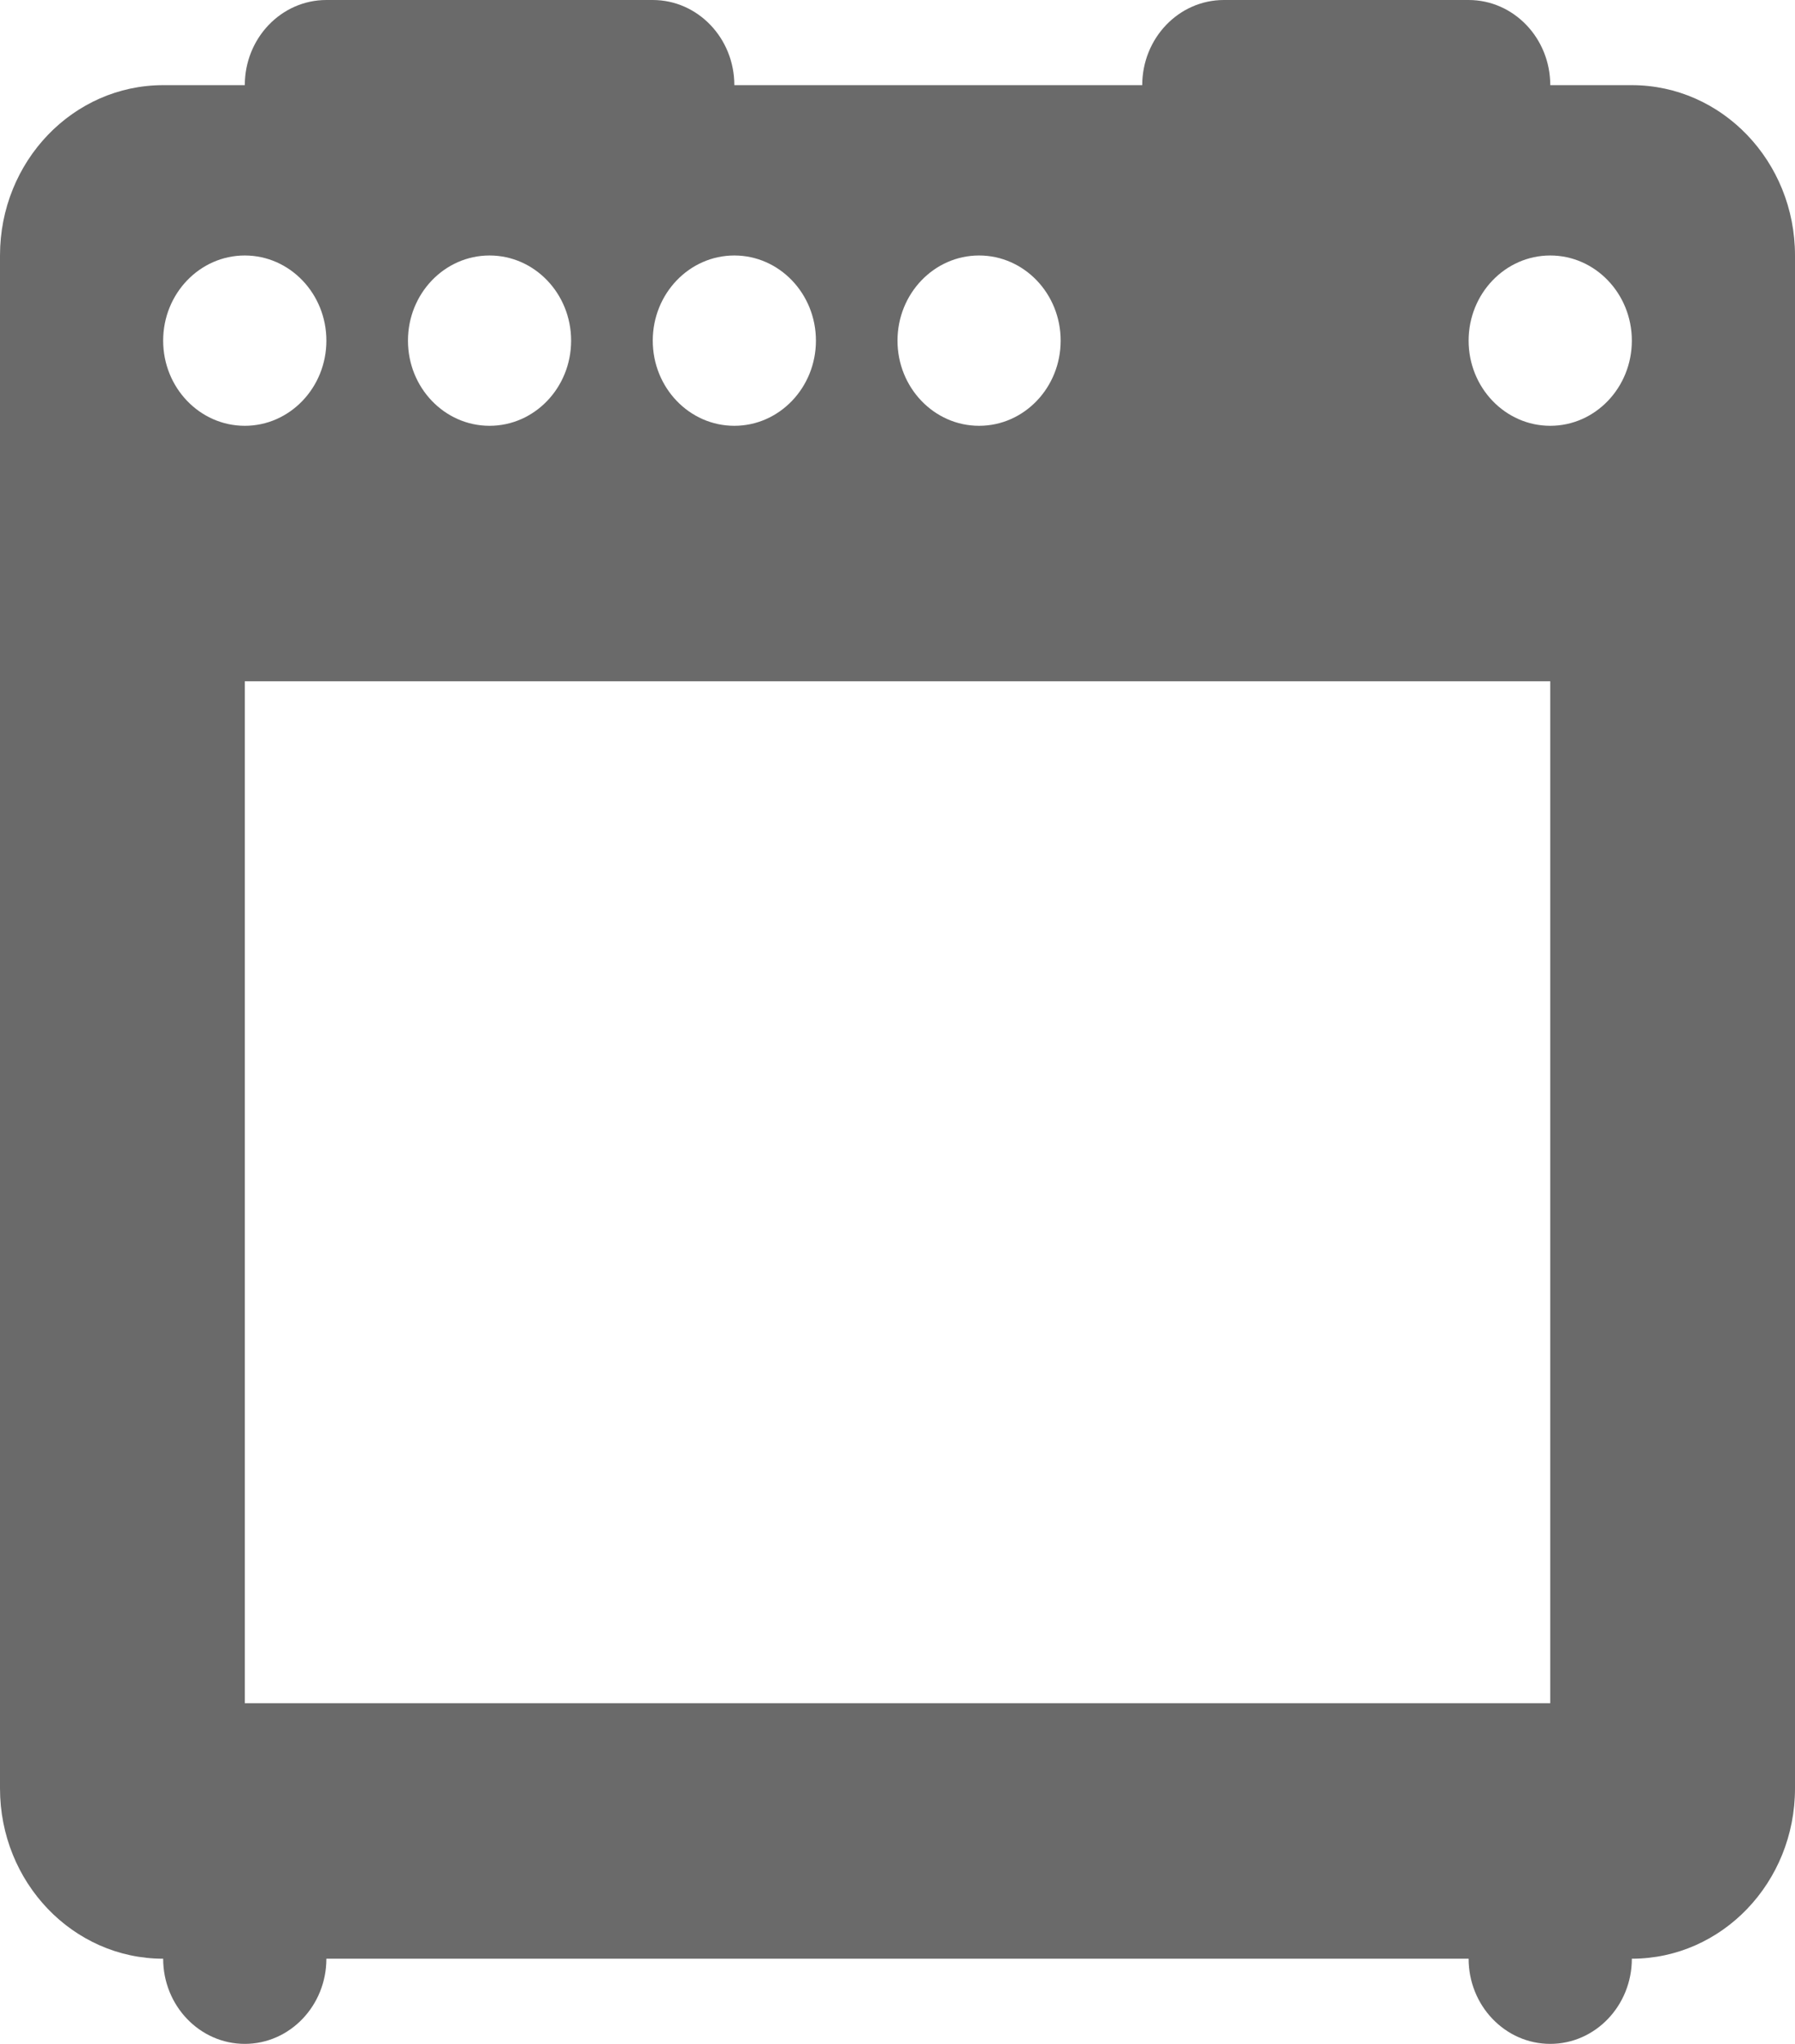 <?xml version="1.0" encoding="UTF-8"?> <svg xmlns="http://www.w3.org/2000/svg" width="29" height="33" viewBox="0 0 29 33" fill="none"> <path d="M5.273 0C4.545 0 3.955 0.616 3.955 1.375H2.636C1.18 1.375 0 2.606 0 4.125V28.875C0 30.394 1.18 31.625 2.636 31.625C2.636 32.384 3.227 33 3.955 33C4.682 33 5.273 32.384 5.273 31.625H23.727C23.727 32.384 24.318 33 25.046 33C25.773 33 26.364 32.384 26.364 31.625C27.82 31.625 29 30.394 29 28.875V4.125C29 2.606 27.82 1.375 26.364 1.375H25.046C25.046 0.616 24.455 0 23.727 0H19.773C19.045 0 18.454 0.616 18.454 1.375H11.864C11.864 0.616 11.273 0 10.546 0H5.273ZM3.955 4.125C4.682 4.125 5.273 4.741 5.273 5.5C5.273 6.259 4.682 6.875 3.955 6.875C3.227 6.875 2.636 6.259 2.636 5.5C2.636 4.741 3.227 4.125 3.955 4.125ZM7.909 4.125C8.637 4.125 9.227 4.741 9.227 5.5C9.227 6.259 8.637 6.875 7.909 6.875C7.181 6.875 6.591 6.259 6.591 5.5C6.591 4.741 7.181 4.125 7.909 4.125ZM11.864 4.125C12.591 4.125 13.182 4.741 13.182 5.5C13.182 6.259 12.591 6.875 11.864 6.875C11.136 6.875 10.546 6.259 10.546 5.5C10.546 4.741 11.136 4.125 11.864 4.125ZM15.818 4.125C16.546 4.125 17.136 4.741 17.136 5.5C17.136 6.259 16.546 6.875 15.818 6.875C15.091 6.875 14.5 6.259 14.5 5.5C14.5 4.741 15.091 4.125 15.818 4.125ZM25.046 4.125C25.773 4.125 26.364 4.741 26.364 5.5C26.364 6.259 25.773 6.875 25.046 6.875C24.318 6.875 23.727 6.259 23.727 5.5C23.727 4.741 24.318 4.125 25.046 4.125ZM3.955 11H25.046V27.5H3.955V11Z" fill="#6A6A6A"></path> </svg> 